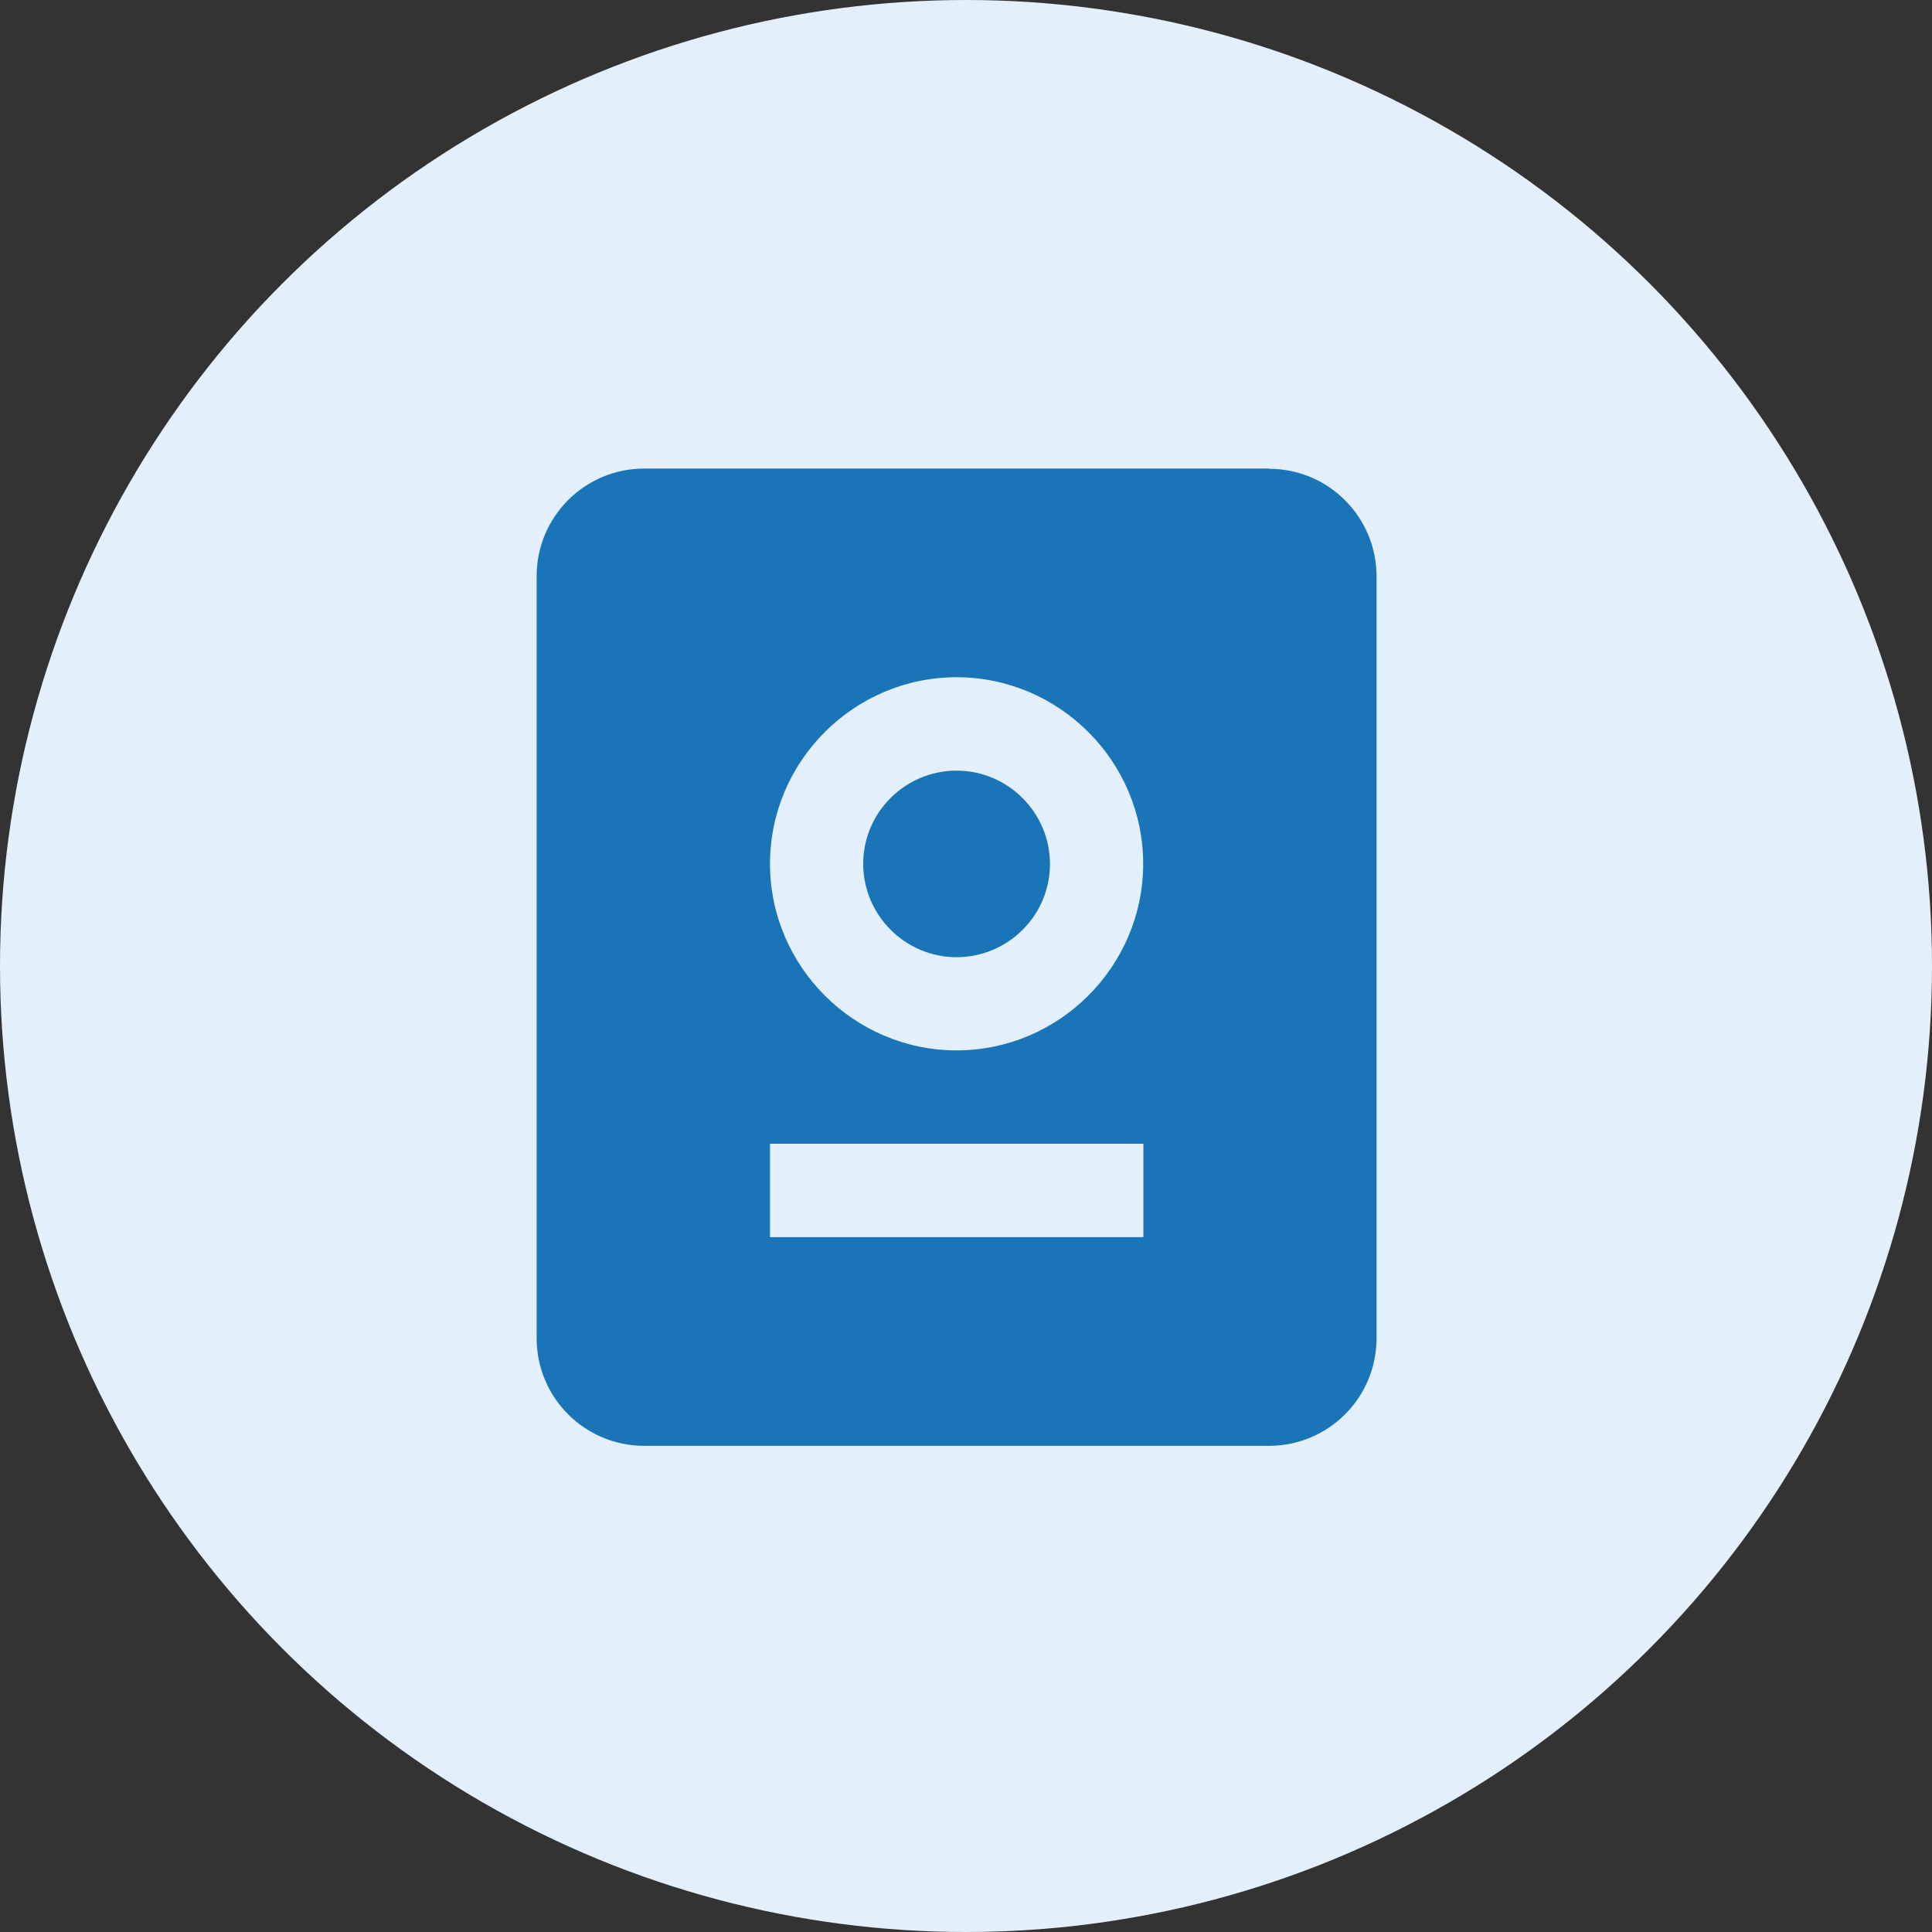 <svg width="80" height="80" viewBox="0 0 80 80" fill="none" xmlns="http://www.w3.org/2000/svg">
<rect x="0" y="0" width="80" height="80" fill="#333333" stroke="none"/>
<circle cx="40" cy="40" r="40" fill="#E3F0FB"/>
<path d="M52.544 19.411C55.007 19.411 57 21.404 57 23.867V55.413C57 57.876 55.007 59.869 52.544 59.869H26.677C24.213 59.869 22.221 57.876 22.221 55.413V23.858C22.221 21.395 24.213 19.402 26.677 19.402H52.544V19.411ZM47.336 47.361H31.884V51.228H47.345V47.361H47.336ZM39.61 28.043C35.362 28.043 31.884 31.52 31.884 35.768C31.884 40.016 35.362 43.494 39.61 43.494C43.858 43.494 47.336 40.016 47.336 35.768C47.336 31.52 43.858 28.043 39.61 28.043ZM39.61 31.91C41.739 31.91 43.477 33.649 43.477 35.777C43.477 37.906 41.739 39.635 39.61 39.635C37.482 39.635 35.743 37.897 35.743 35.768C35.743 33.64 37.482 31.91 39.61 31.91Z" fill="#1975B7"/>
</svg>
